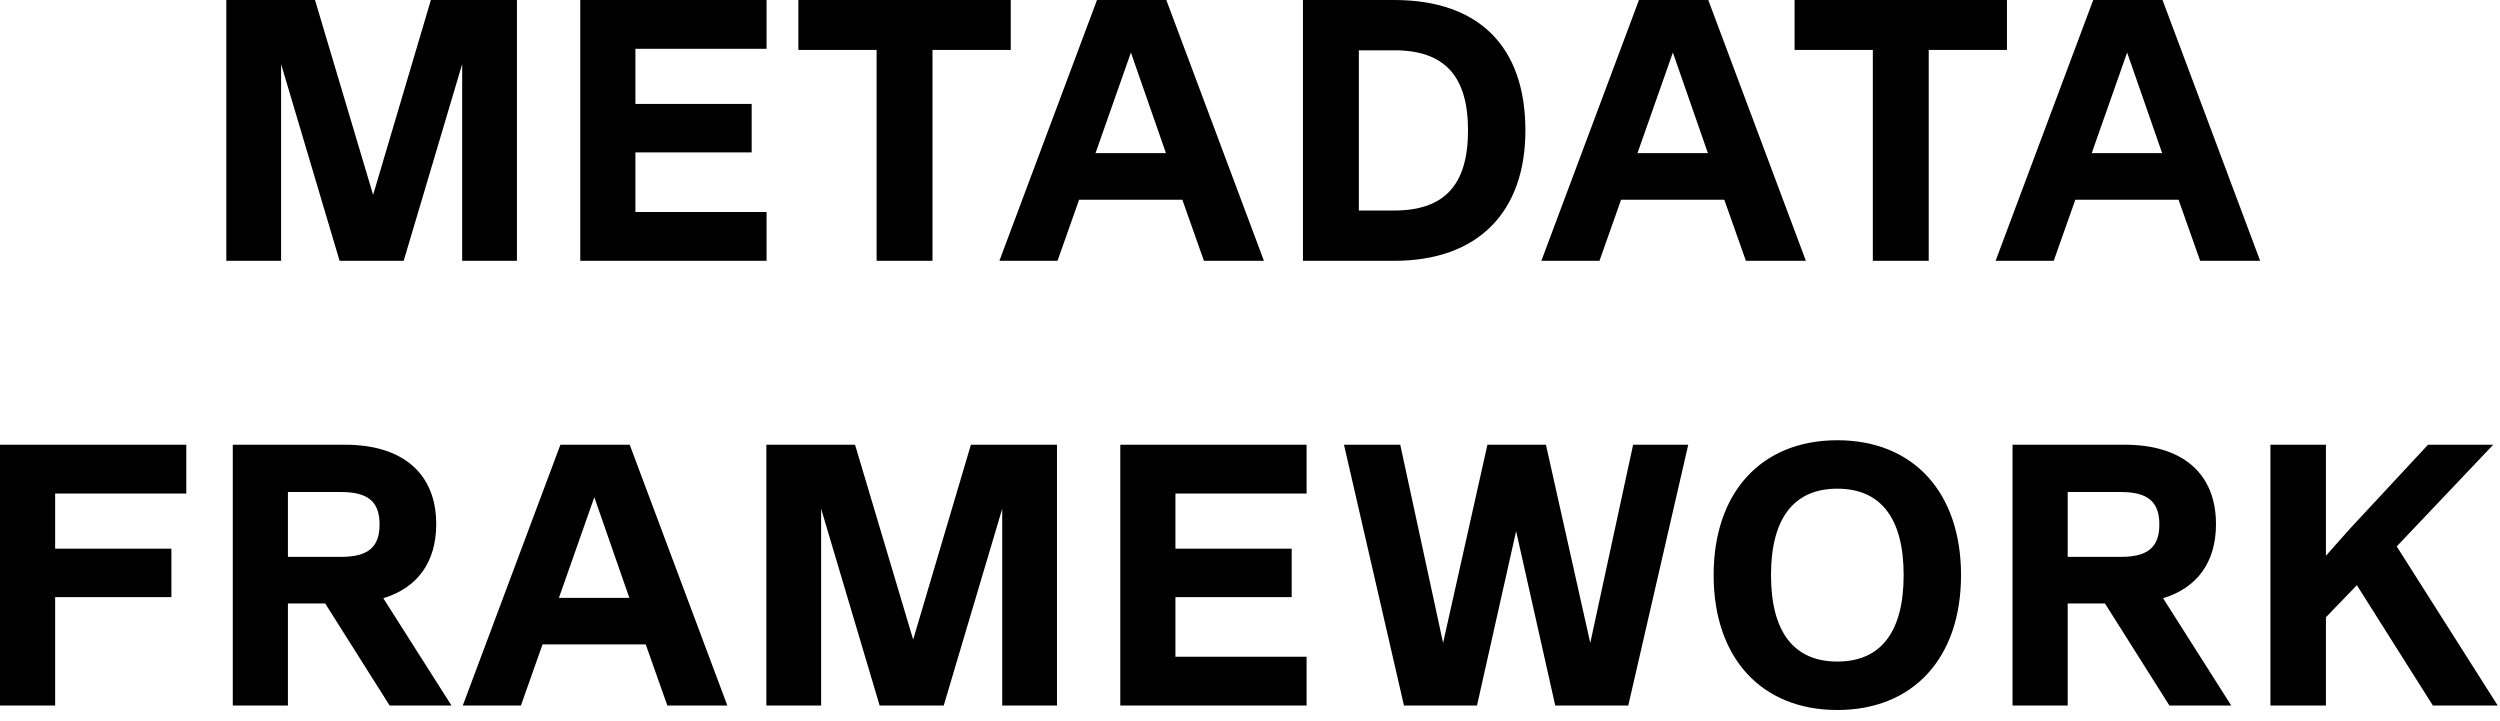 <svg xmlns="http://www.w3.org/2000/svg" width="208" height="60" viewBox="0 0 208 60" fill="none"><path d="M43.01 0V21.7H38.453V5.332L33.586 21.7H28.254L23.387 5.332V21.7H18.83V0H26.208L31.044 16.213L35.849 0H43.01ZM63.778 0V4.061H52.866V8.649H62.538V12.679H52.866V17.639H63.778V21.7H48.278V0H63.778ZM84.094 0V4.154H77.584V21.7H72.934V4.154H66.424V0H84.094ZM105.159 21.7H100.168L98.37 16.616H89.783L87.985 21.7H83.149L91.271 0H97.037L105.159 21.7ZM94.092 4.371L91.147 12.741H97.006L94.092 4.371ZM116.001 0C123.038 0 126.913 3.875 126.913 10.85C126.913 17.701 122.914 21.7 116.001 21.7H108.406V0H116.001ZM113.056 17.515H116.001C120.186 17.515 122.139 15.376 122.139 10.85C122.139 6.324 120.186 4.185 116.001 4.185H113.056V17.515ZM150.25 21.7H145.259L143.461 16.616H134.874L133.076 21.7H128.24L136.362 0H142.128L150.25 21.7ZM139.183 4.371L136.238 12.741H142.097L139.183 4.371ZM166.979 0V4.154H160.469V21.7H155.819V4.154H149.309V0H166.979ZM188.044 21.7H183.053L181.255 16.616H172.668L170.87 21.7H166.034L174.156 0H179.922L188.044 21.7ZM176.977 4.371L174.032 12.741H179.891L176.977 4.371ZM15.5 37V41.061H4.588V45.649H14.26V49.679H4.588V58.7H4.76167e-05V37H15.5ZM37.564 58.7H32.418L27.055 50.206H23.955V58.7H19.367V37H28.698C33.534 37 36.293 39.418 36.293 43.603C36.293 46.765 34.743 48.904 31.891 49.772L37.564 58.7ZM28.388 40.937H23.955V46.331H28.388C30.62 46.331 31.581 45.525 31.581 43.634C31.581 41.743 30.62 40.937 28.388 40.937ZM60.514 58.7H55.523L53.725 53.616H45.138L43.34 58.7H38.504L46.626 37H52.392L60.514 58.7ZM49.447 41.371L46.502 49.741H52.361L49.447 41.371ZM87.941 37V58.7H83.384V42.332L78.517 58.7H73.185L68.318 42.332V58.7H63.761V37H71.139L75.975 53.213L80.78 37H87.941ZM108.708 37V41.061H97.796V45.649H107.468V49.679H97.796V54.639H108.708V58.7H93.208V37H108.708ZM132.31 53.492L135.875 37H140.463L135.472 58.7H129.396L126.141 44.192L122.886 58.7H116.81L111.819 37H116.5L120.065 53.492L123.754 37H128.621L132.31 53.492ZM152.866 59.072C146.542 59.072 142.574 54.732 142.574 47.85C142.574 40.968 146.542 36.628 152.866 36.628C159.19 36.628 163.158 40.968 163.158 47.85C163.158 54.732 159.19 59.072 152.866 59.072ZM152.866 55.042C156.493 55.042 158.384 52.562 158.384 47.85C158.384 43.138 156.493 40.658 152.866 40.658C149.239 40.658 147.348 43.138 147.348 47.85C147.348 52.562 149.239 55.042 152.866 55.042ZM185.641 58.7H180.495L175.132 50.206H172.032V58.7H167.444V37H176.775C181.611 37 184.37 39.418 184.37 43.603C184.37 46.765 182.82 48.904 179.968 49.772L185.641 58.7ZM176.465 40.937H172.032V46.331H176.465C178.697 46.331 179.658 45.525 179.658 43.634C179.658 41.743 178.697 40.937 176.465 40.937ZM207.809 58.7H202.415L196.091 48.687L193.518 51.353V58.7H188.899V37H193.518V46.238L195.471 44.037L202.012 37H207.437L199.408 45.463L207.809 58.7Z" fill="black"></path></svg>